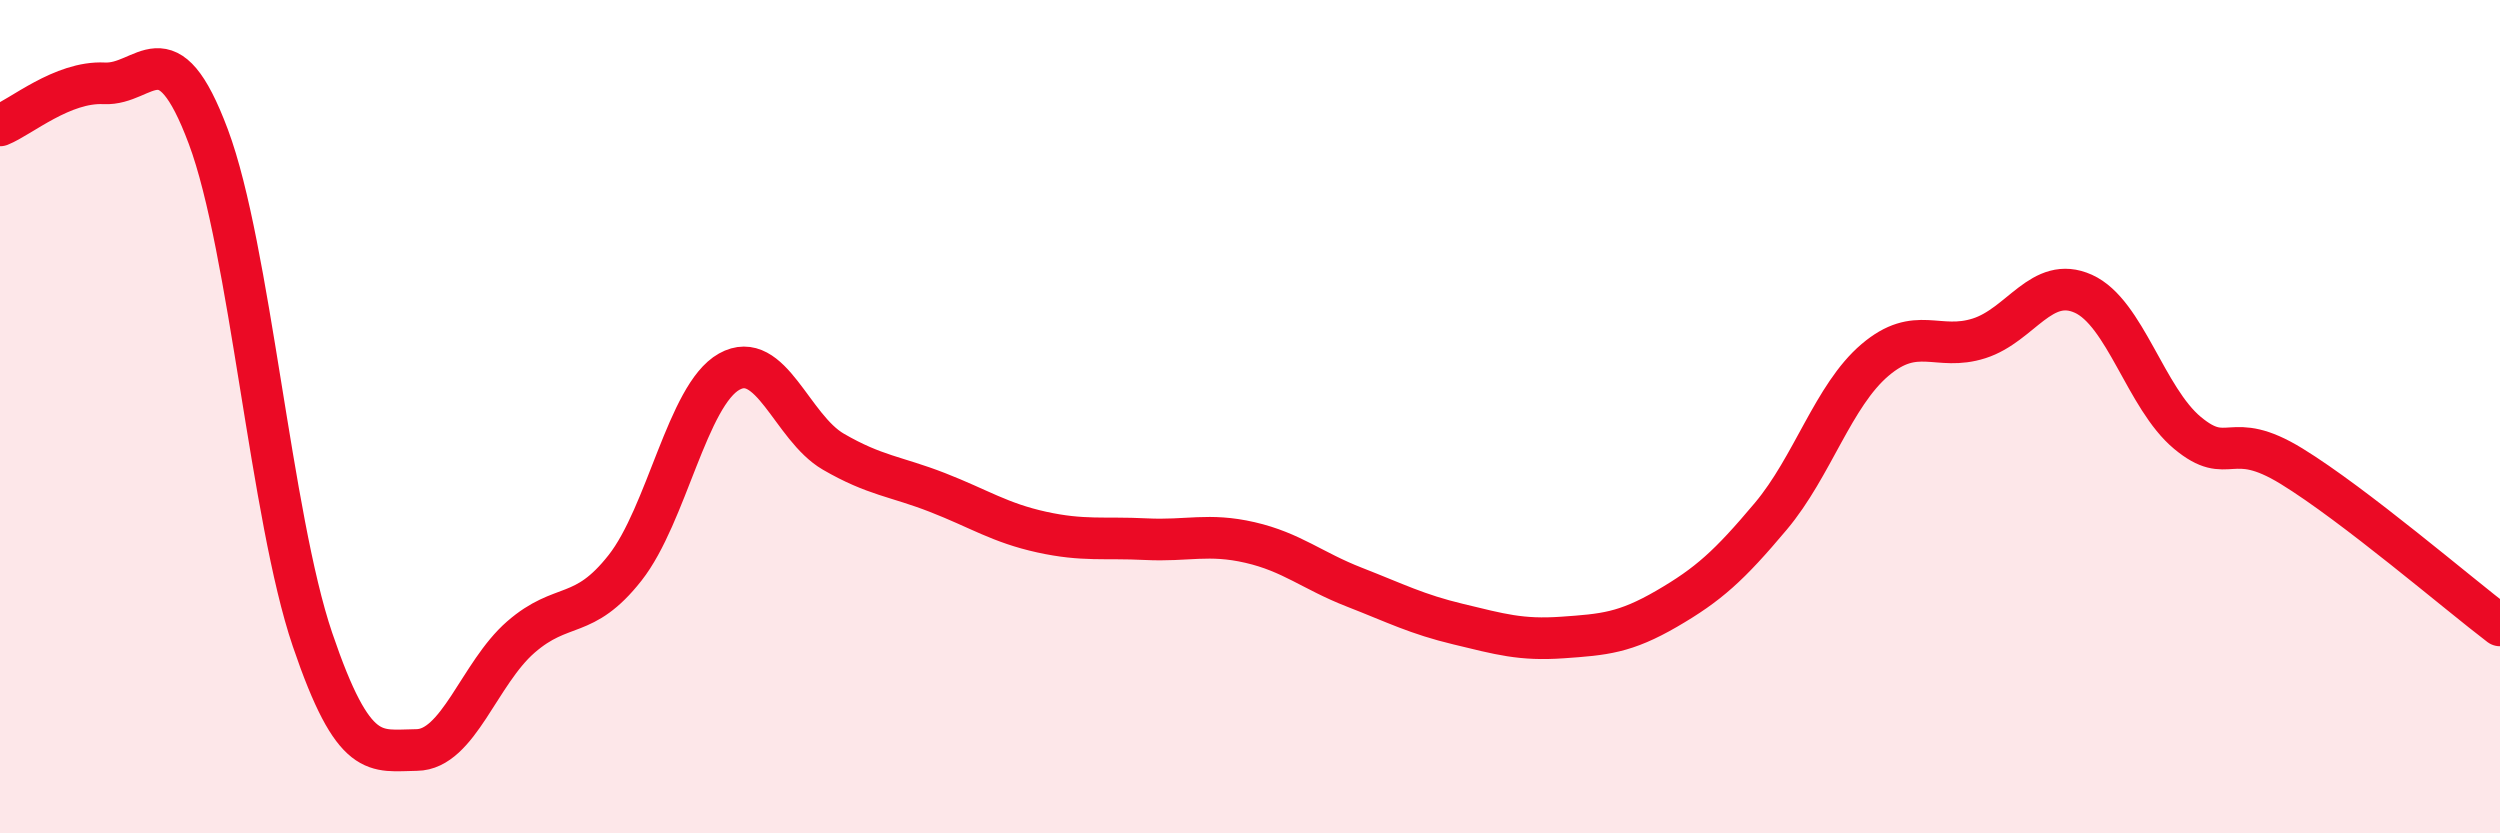 
    <svg width="60" height="20" viewBox="0 0 60 20" xmlns="http://www.w3.org/2000/svg">
      <path
        d="M 0,3.01 C 0.5,2.81 1.5,1.95 2.5,2 C 3.5,2.05 4,0.61 5,3.28 C 6,5.95 6.5,12.41 7.5,15.35 C 8.5,18.29 9,18.01 10,18 C 11,17.99 11.5,16.16 12.5,15.29 C 13.5,14.42 14,14.9 15,13.63 C 16,12.36 16.5,9.48 17.5,8.92 C 18.5,8.36 19,10.26 20,10.84 C 21,11.42 21.5,11.43 22.5,11.82 C 23.5,12.21 24,12.55 25,12.77 C 26,12.99 26.5,12.89 27.5,12.94 C 28.5,12.99 29,12.79 30,13.02 C 31,13.25 31.5,13.7 32.5,14.09 C 33.5,14.48 34,14.74 35,14.98 C 36,15.22 36.5,15.37 37.5,15.3 C 38.5,15.23 39,15.19 40,14.61 C 41,14.03 41.5,13.58 42.5,12.39 C 43.5,11.2 44,9.49 45,8.64 C 46,7.79 46.5,8.44 47.5,8.12 C 48.5,7.8 49,6.6 50,7.05 C 51,7.5 51.5,9.56 52.5,10.39 C 53.5,11.22 53.5,10.27 55,11.19 C 56.5,12.11 59,14.25 60,15.01L60 20L0 20Z"
        fill="#EB0A25"
        opacity="0.1"
        stroke-linecap="round"
        stroke-linejoin="round"
      />
      <path
        d="M 0,3.01 C 0.5,2.81 1.5,1.95 2.5,2 C 3.5,2.05 4,0.61 5,3.28 C 6,5.95 6.5,12.41 7.5,15.35 C 8.5,18.29 9,18.01 10,18 C 11,17.99 11.5,16.16 12.5,15.29 C 13.5,14.42 14,14.9 15,13.63 C 16,12.36 16.5,9.48 17.5,8.92 C 18.5,8.36 19,10.26 20,10.84 C 21,11.42 21.5,11.43 22.5,11.82 C 23.5,12.21 24,12.55 25,12.77 C 26,12.99 26.5,12.89 27.5,12.94 C 28.5,12.99 29,12.79 30,13.02 C 31,13.25 31.5,13.7 32.5,14.09 C 33.5,14.48 34,14.74 35,14.98 C 36,15.22 36.5,15.37 37.5,15.3 C 38.5,15.23 39,15.19 40,14.61 C 41,14.03 41.5,13.58 42.5,12.39 C 43.5,11.2 44,9.49 45,8.64 C 46,7.79 46.5,8.44 47.5,8.12 C 48.5,7.8 49,6.6 50,7.05 C 51,7.5 51.5,9.56 52.5,10.39 C 53.5,11.22 53.5,10.27 55,11.19 C 56.5,12.11 59,14.25 60,15.01"
        stroke="#EB0A25"
        stroke-width="1"
        fill="none"
        stroke-linecap="round"
        stroke-linejoin="round"
      />
    </svg>
  